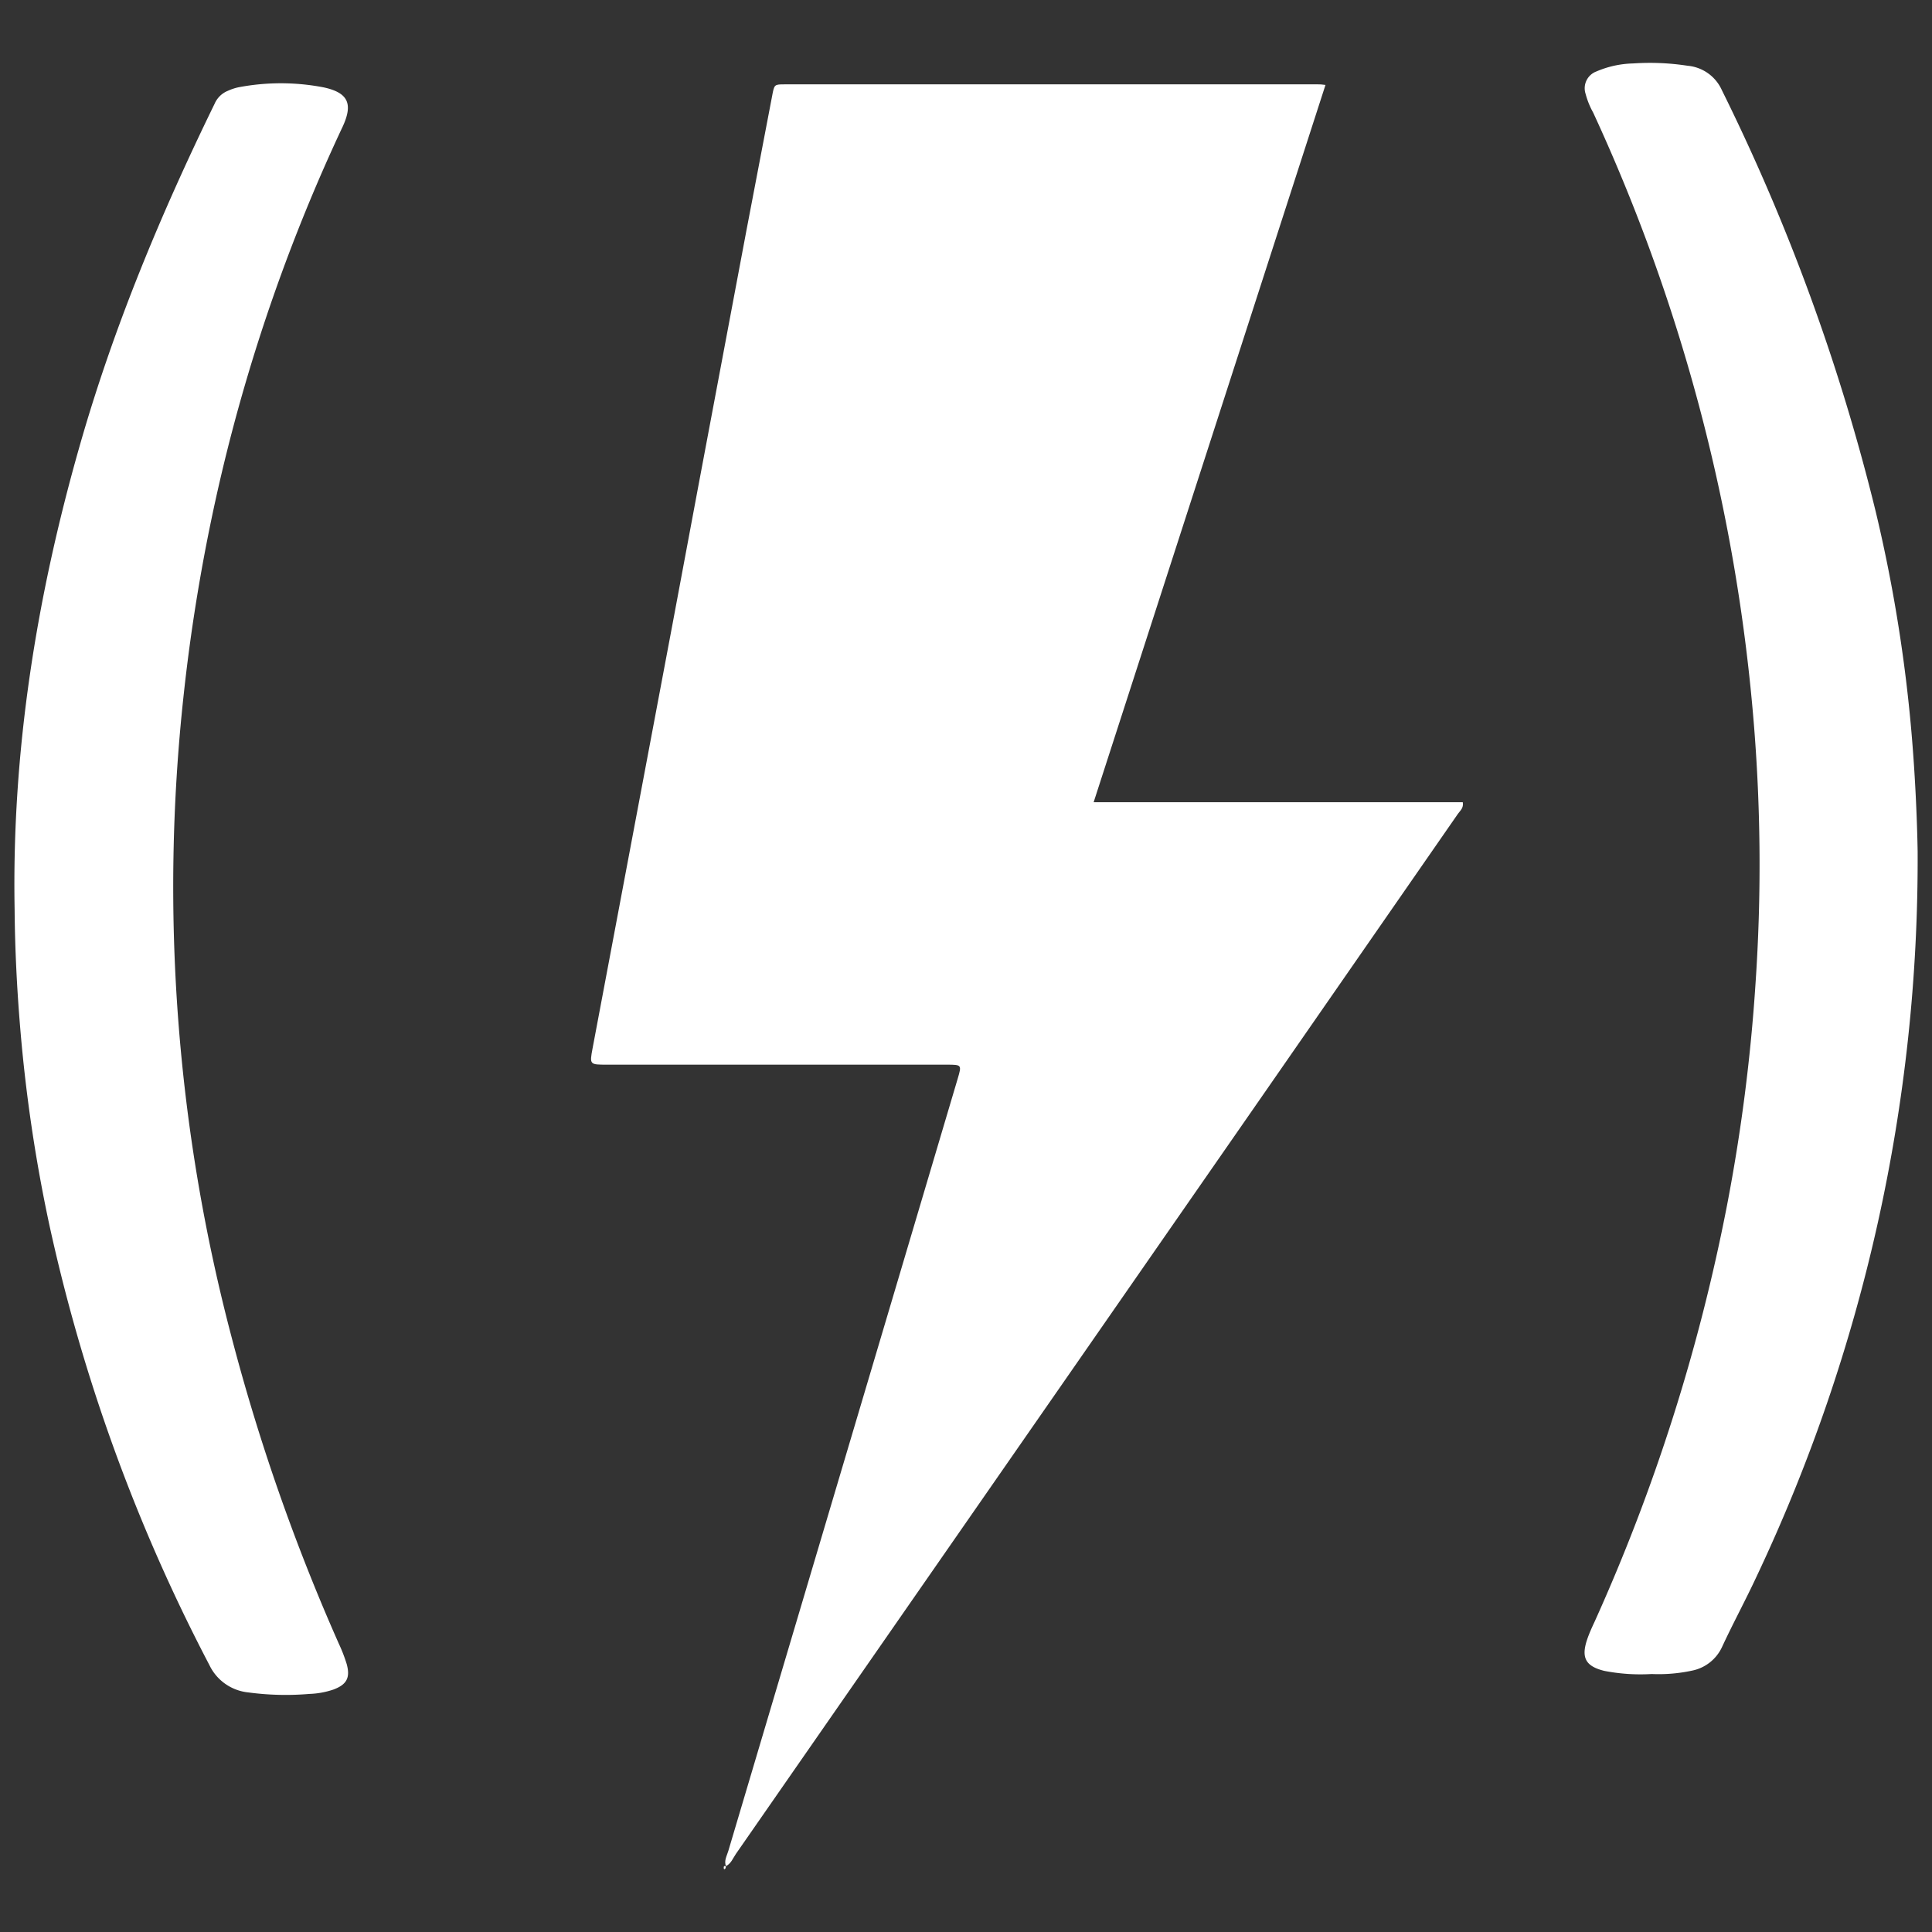 <?xml version="1.0" encoding="UTF-8"?>
<svg xmlns="http://www.w3.org/2000/svg" id="Layer_1" data-name="Layer 1" viewBox="0 0 300 300">
  <rect x="0" y="0" width="300" height="300" fill="#333333" stroke="none"/>
  <defs>
    <style>.cls-1{fill:#fff;}</style>
  </defs>
  <path class="cls-1" d="M112.74,289.82c-.36-.88.13-1.64.36-2.43q12.57-42.36,25.17-84.71,5.22-17.58,10.44-35.18c.64-2.16.62-2.17-1.64-2.18H94.25c-2.68,0-2.71,0-2.24-2.51q4.13-22,8.28-43.94t8.21-43.73q3.69-19.7,7.41-39.38,2-10.47,4-20.93c.32-1.71.33-1.73,1.93-1.73h82.83c.28,0,.56,0,1.15.09-12,37.1-23.93,74.1-36,111.38h57.32c.16.91-.42,1.32-.76,1.81q-30.31,43.73-60.67,87.43-25.71,37-51.43,74.05c-.47.68-.75,1.52-1.57,1.92Z"></path>
  <path class="cls-1" d="M2.27,141.2c-.45-24.48,3.37-48.35,10.06-71.82,5.25-18.45,12.6-36.07,21-53.28a3.77,3.77,0,0,1,2.06-2A7.93,7.93,0,0,1,37,13.56a35,35,0,0,1,13.22,0c3.84.82,4.63,2.54,3,6.08a275.59,275.59,0,0,0-18.84,54A281.86,281.86,0,0,0,28.51,108,274.33,274.33,0,0,0,36,207.78a311.9,311.9,0,0,0,16.63,47.49,23.93,23.93,0,0,1,1.21,3.14c.57,2.1,0,3.17-2.06,3.94a12.86,12.86,0,0,1-3.73.68,43.57,43.57,0,0,1-9.48-.23,7.53,7.53,0,0,1-6.06-4.26A272.4,272.4,0,0,1,7.62,190a240.68,240.68,0,0,1-4.47-30.24C2.63,153.57,2.32,147.39,2.27,141.2Z"></path>
  <path class="cls-1" d="M297.77,132.2a260.37,260.37,0,0,1-25,112.58c-1.72,3.7-3.67,7.29-5.39,11a6.54,6.54,0,0,1-4.62,3.63,24.75,24.75,0,0,1-6.3.53,29.34,29.34,0,0,1-7.36-.49c-2.85-.71-3.59-2-2.68-4.78.33-1,.79-2,1.22-2.92a292.46,292.46,0,0,0,20.52-64.53,277.29,277.29,0,0,0,4.45-34.71,270.55,270.55,0,0,0-.22-39.45,280.48,280.48,0,0,0-25-95.57,12.5,12.5,0,0,1-1.18-2.92,2.78,2.78,0,0,1,1.67-3.47,15.34,15.34,0,0,1,5.74-1.25,38.35,38.35,0,0,1,8.43.36A6.45,6.45,0,0,1,267.37,14a316.85,316.85,0,0,1,23.88,65.4,234,234,0,0,1,5.43,32.85C297.39,119.87,297.69,127.45,297.77,132.2Z"></path>
  <path class="cls-1" d="M112.7,289.78c0,.21,0,.4-.24.48a.3.3,0,0,1-.08-.18c0-.2,0-.44.36-.26Z"></path>
</svg>
